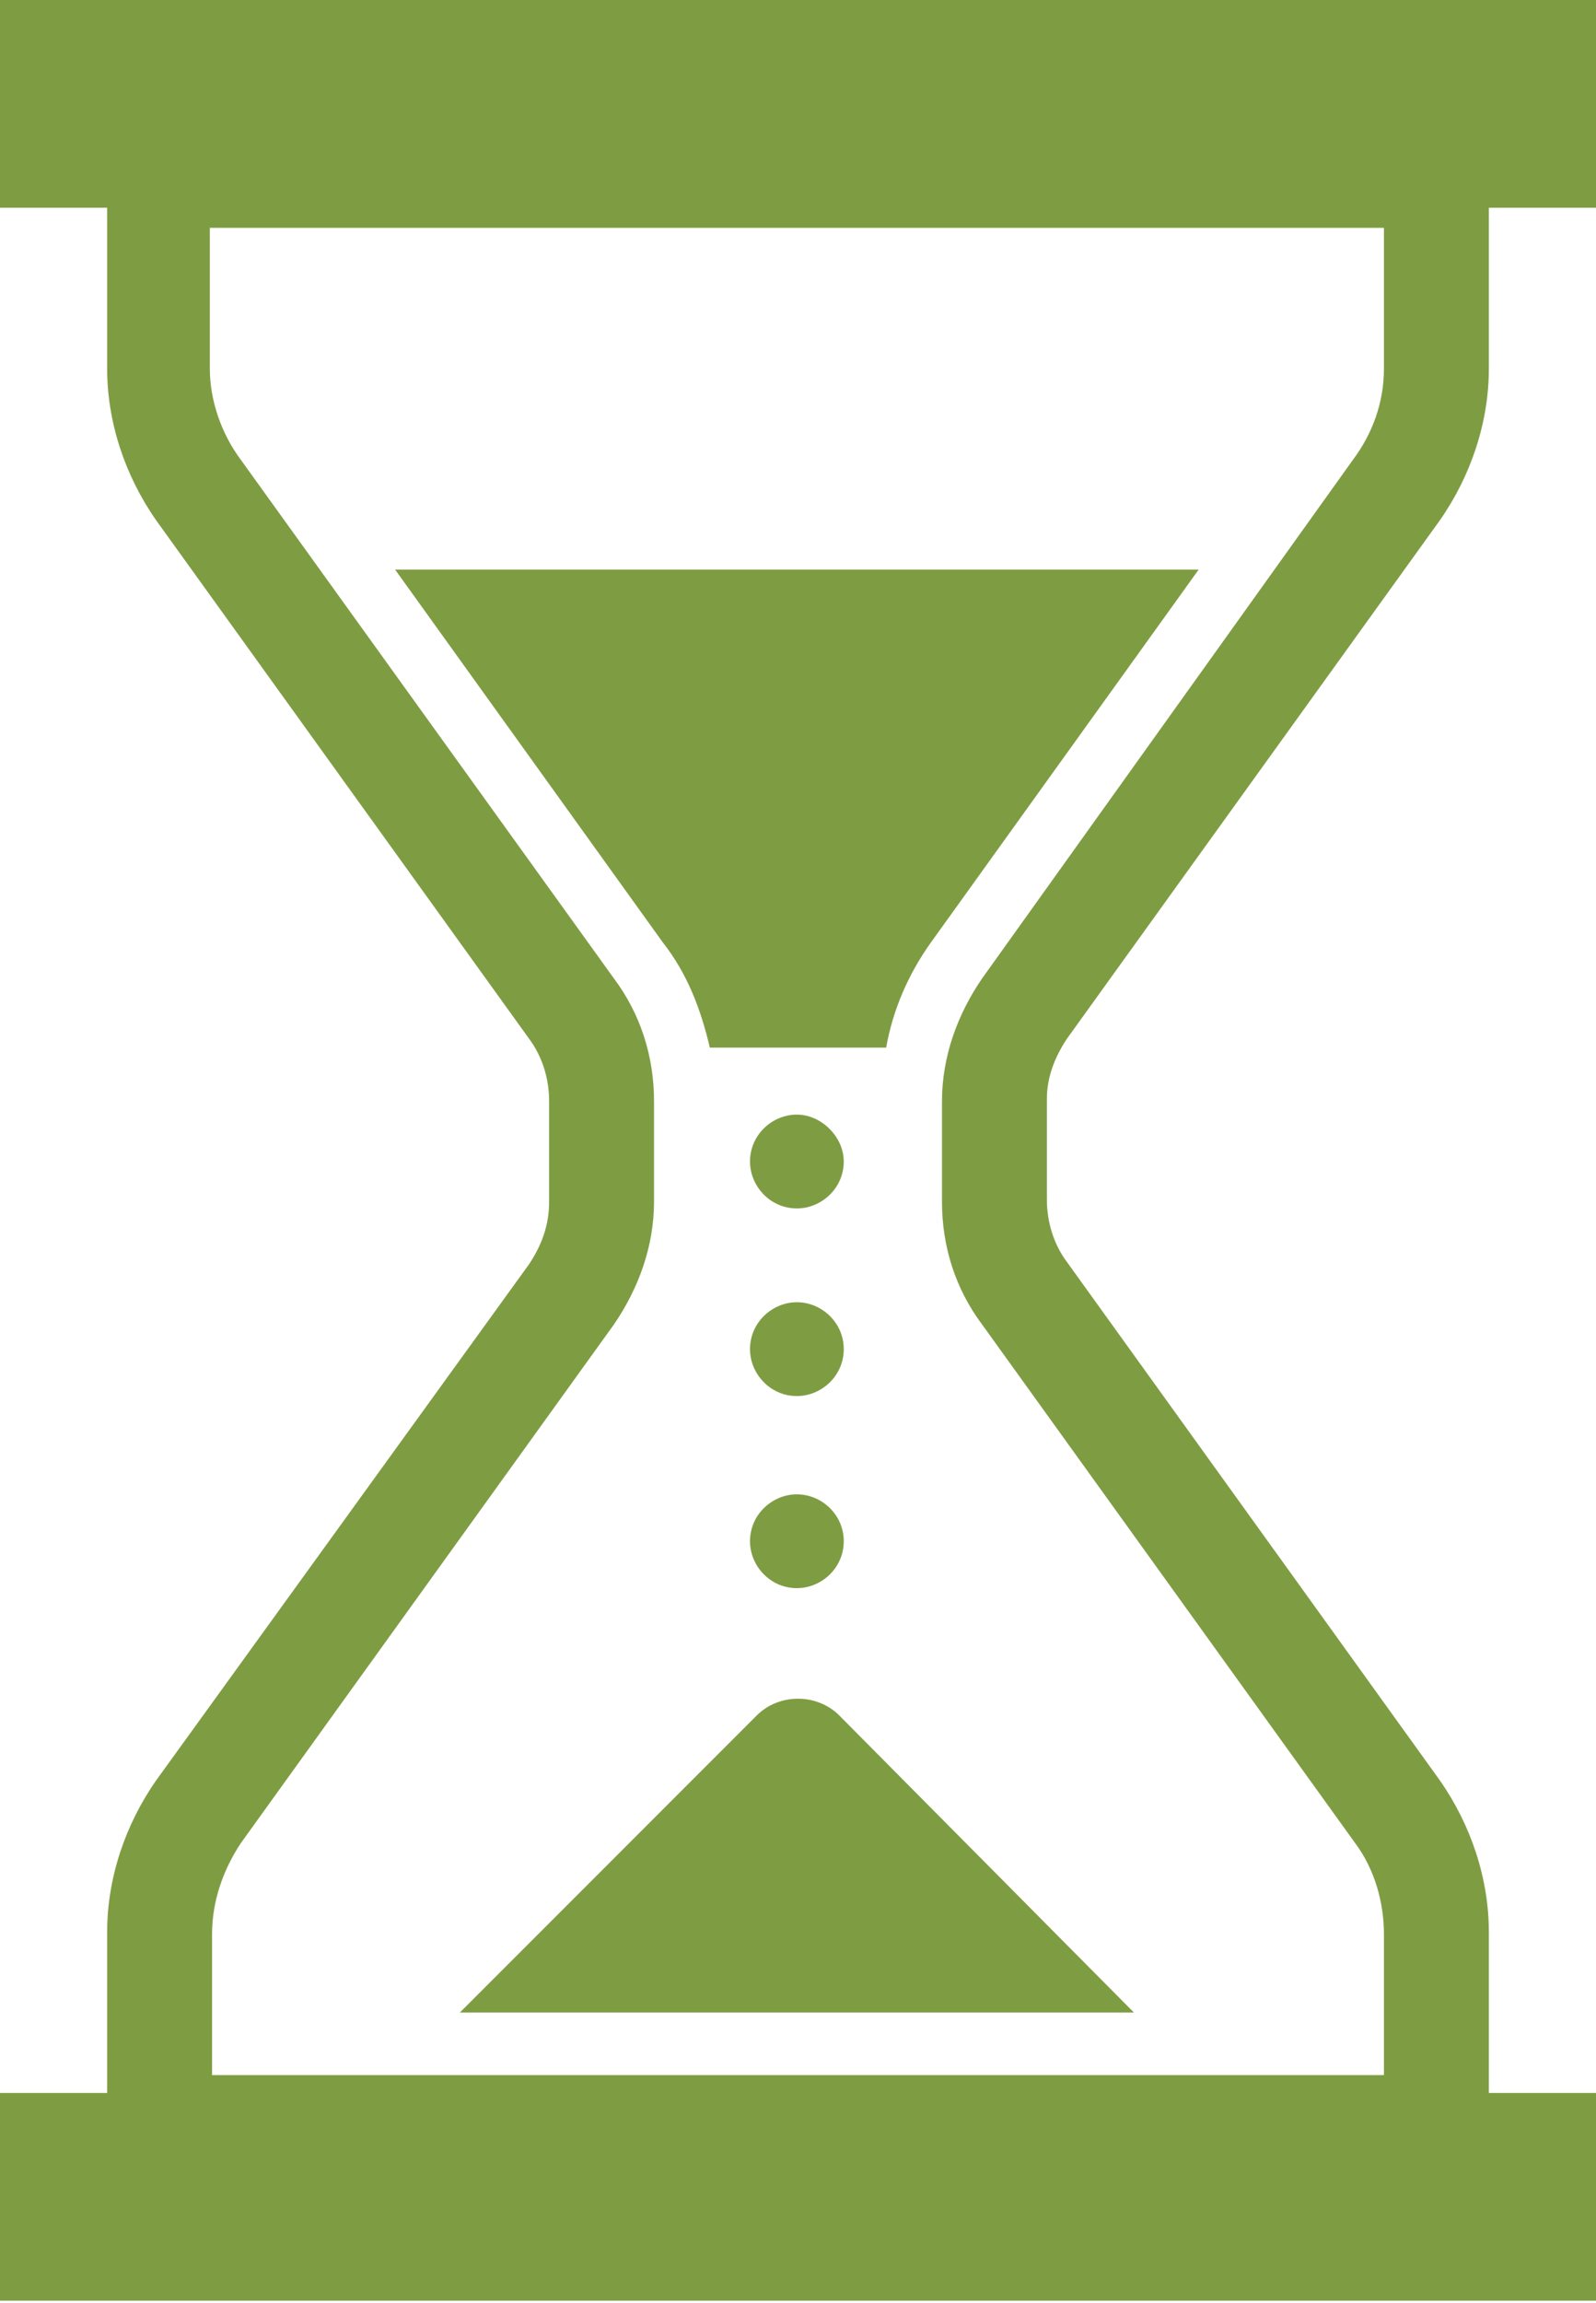 <?xml version="1.0" encoding="utf-8"?>
<!-- Generator: Adobe Illustrator 27.2.0, SVG Export Plug-In . SVG Version: 6.00 Build 0)  -->
<svg version="1.1" id="レイヤー_1" xmlns="http://www.w3.org/2000/svg" xmlns:xlink="http://www.w3.org/1999/xlink" x="0px"
	 y="0px" viewBox="0 0 71.5 103.1" style="enable-background:new 0 0 71.5 103.1;" xml:space="preserve">
<style type="text/css">
	.st0{fill:#7E9D43;}
</style>
<path class="st0" d="M47.8,46.5l16.7-23.2c1.4-2,2.2-4.4,2.2-6.8V9.3h4.8V0H0v9.3h4.8v7.2c0,2.4,0.8,4.8,2.2,6.8l16.7,23.2
	c0.6,0.8,0.9,1.8,0.9,2.8v4.5c0,1-0.3,1.9-0.9,2.8L7,79.7c-1.4,2-2.2,4.4-2.2,6.8v7.2H0v9.3h71.5v-9.3h-4.8v-7.2
	c0-2.4-0.8-4.8-2.2-6.8L47.8,56.5c-0.6-0.8-0.9-1.8-0.9-2.8v-4.5C46.9,48.3,47.2,47.4,47.8,46.5 M62.1,92.9H9.5v-6.3
	c0-1.5,0.5-2.9,1.3-4.1l16.7-23.2c1.1-1.6,1.8-3.5,1.8-5.5v-4.5c0-2-0.6-3.9-1.8-5.5L10.8,20.6c-0.9-1.2-1.4-2.7-1.4-4.1v-6.3h52.6
	v6.3c0,1.5-0.5,2.9-1.4,4.1L44,43.8c-1.1,1.6-1.8,3.5-1.8,5.5v4.5c0,2,0.6,3.9,1.8,5.5l16.7,23.2c0.9,1.2,1.3,2.7,1.3,4.1V92.9z"/>
<path class="st0" d="M31.8,46.9h7.9c0.3-1.7,1-3.3,2-4.7l12-16.7h-36l12,16.7C30.8,43.6,31.4,45.2,31.8,46.9"/>
<path class="st0" d="M33.9,76.8L20.6,90.1h30.2L37.6,76.8C36.6,75.8,34.9,75.8,33.9,76.8"/>
<path class="st0" d="M35.7,49.9c-1.1,0-2.1,0.9-2.1,2.1c0,1.1,0.9,2.1,2.1,2.1c1.1,0,2.1-0.9,2.1-2.1C37.8,50.9,36.8,49.9,35.7,49.9
	"/>
<path class="st0" d="M35.7,58.3c-1.1,0-2.1,0.9-2.1,2.1c0,1.1,0.9,2.1,2.1,2.1c1.1,0,2.1-0.9,2.1-2.1C37.8,59.2,36.8,58.3,35.7,58.3
	"/>
<path class="st0" d="M35.7,66.9c-1.1,0-2.1,0.9-2.1,2.1c0,1.1,0.9,2.1,2.1,2.1c1.1,0,2.1-0.9,2.1-2.1C37.8,67.8,36.8,66.9,35.7,66.9
	"/>
</svg>
